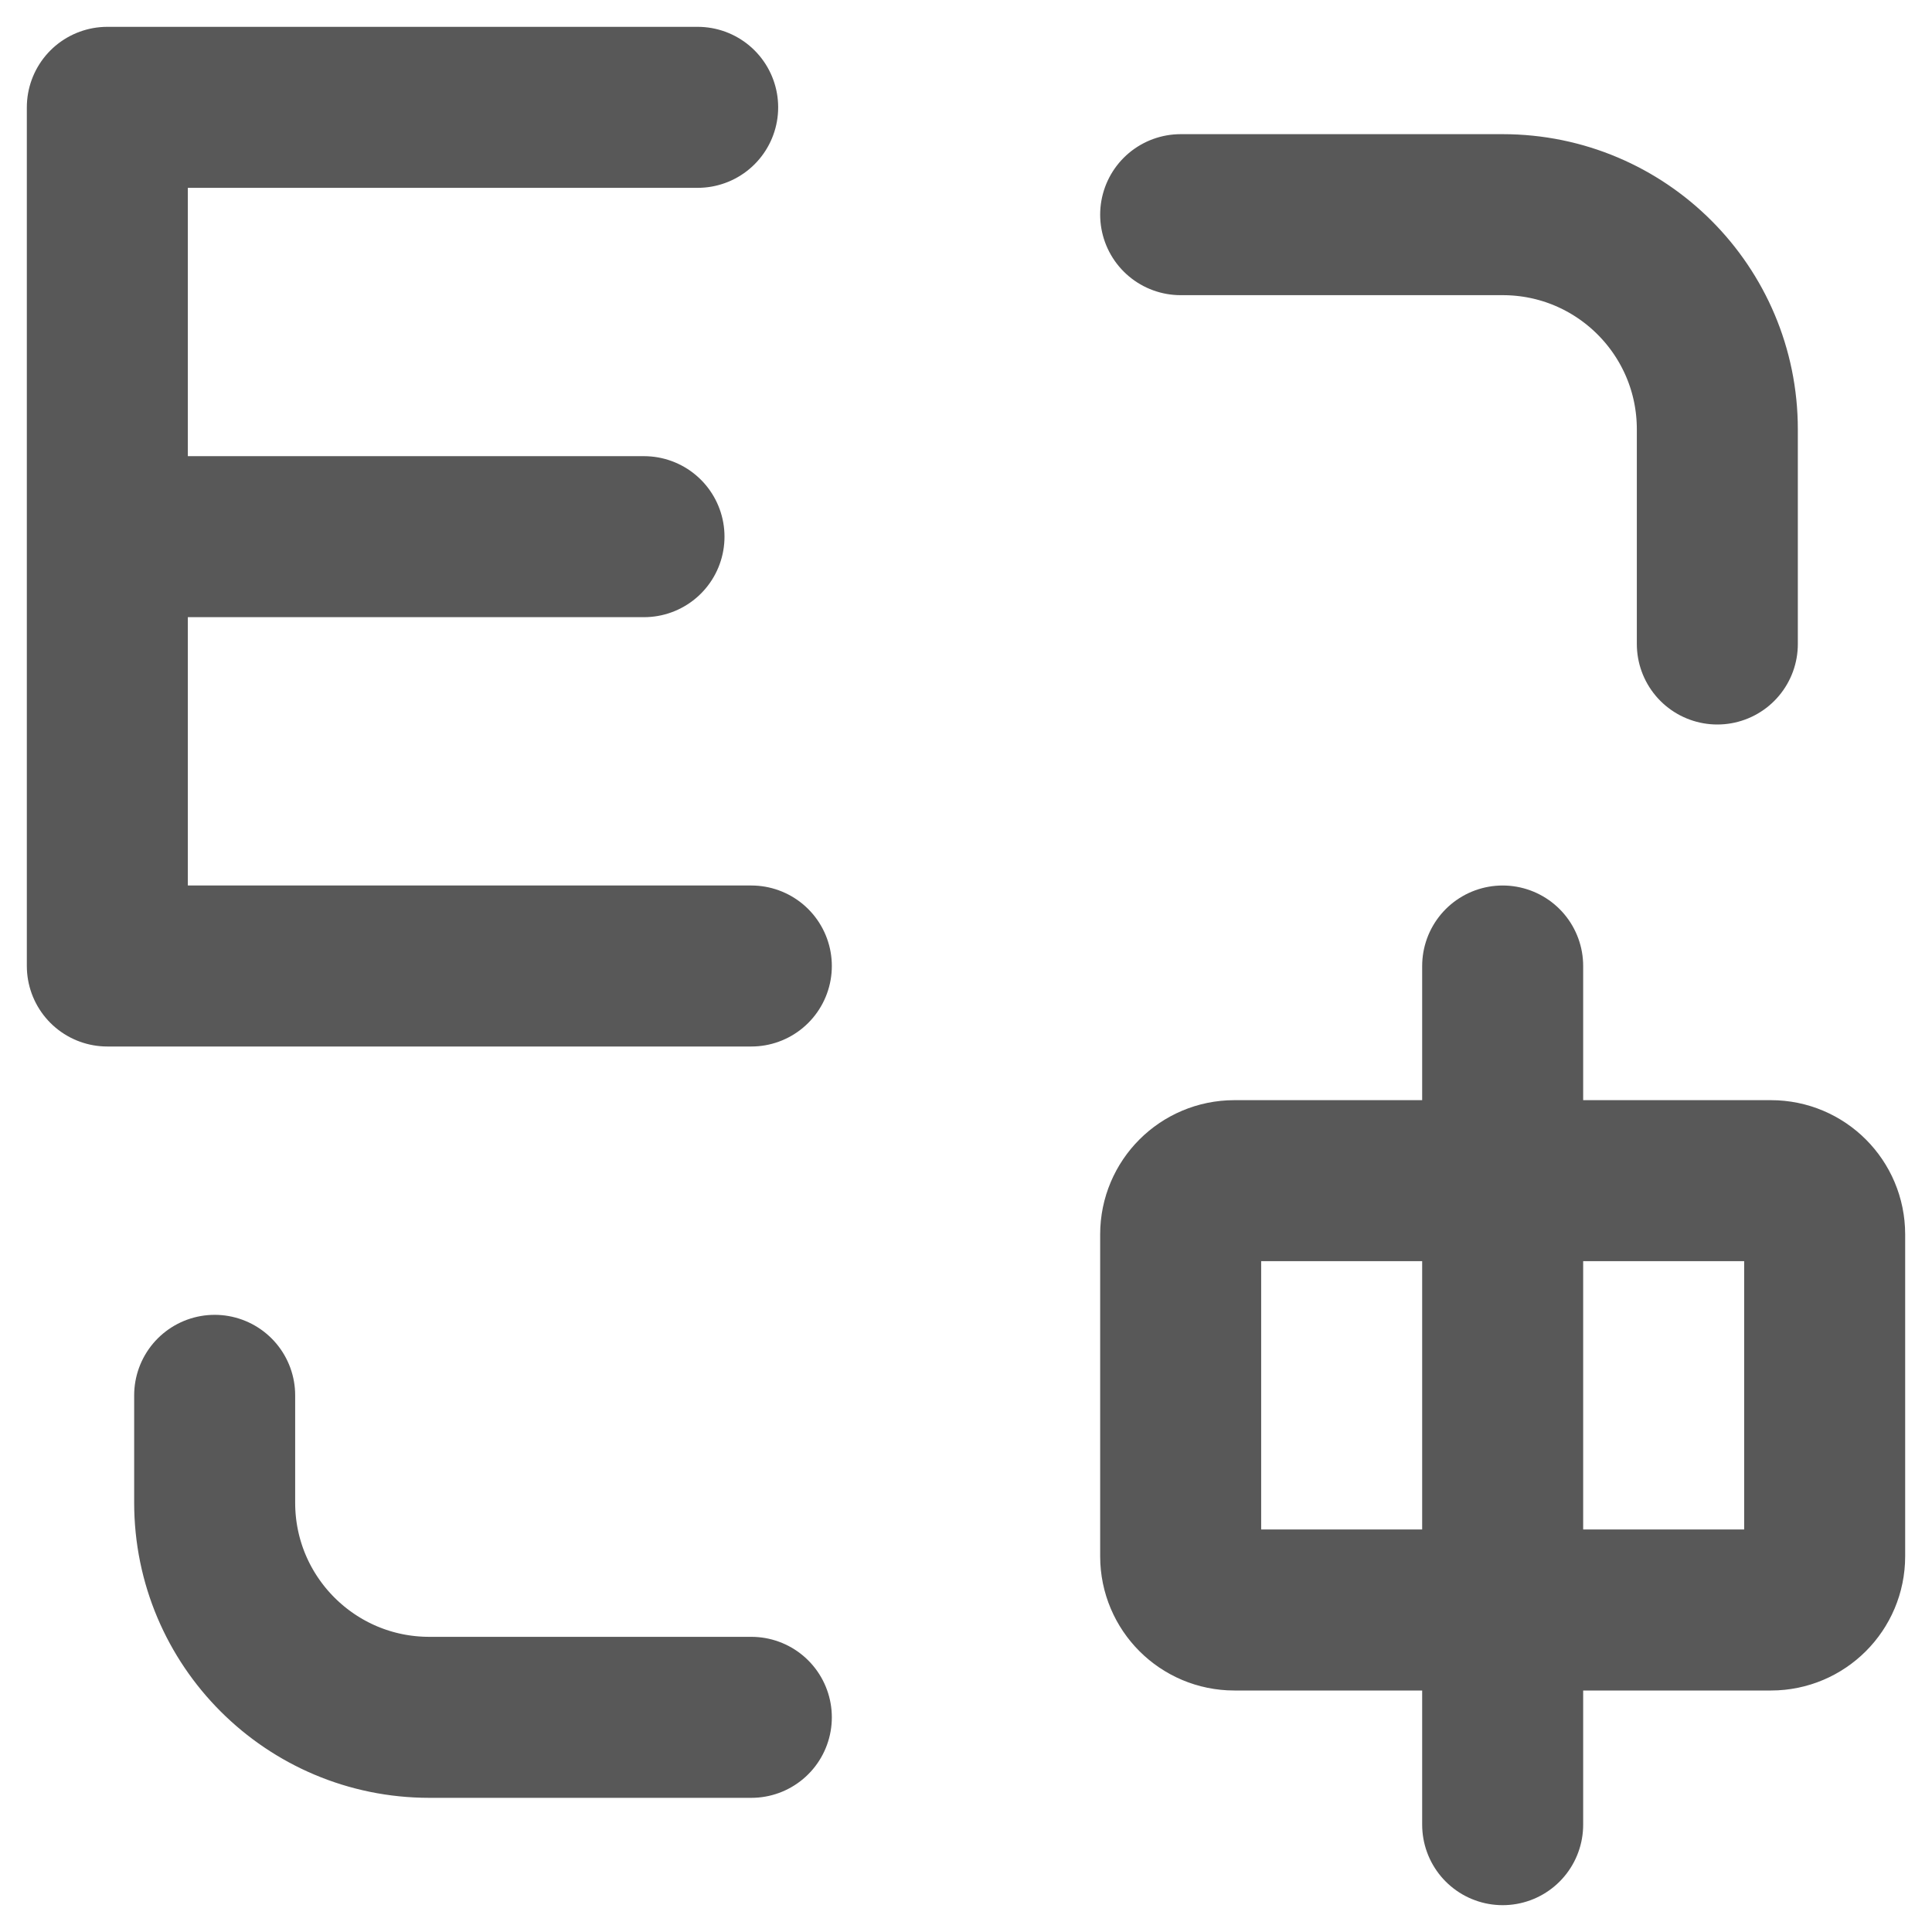 <svg width="18" height="18" viewBox="0 0 18 18" fill="none" xmlns="http://www.w3.org/2000/svg">
<path id="Vector" d="M6.5 1H1V9H7M11 2H14C15.105 2 16 2.895 16 4V6M7 16H4C2.895 16 2 15.105 2 14V13M1 5H6M14 9V17M11.5 15H16.5C16.776 15 17 14.776 17 14.5V11.5C17 11.224 16.776 11 16.5 11H11.5C11.224 11 11 11.224 11 11.5V14.5C11 14.776 11.224 15 11.5 15Z" stroke="#585858" stroke-width="1.5" stroke-linecap="round" stroke-linejoin="round"/>
</svg>
